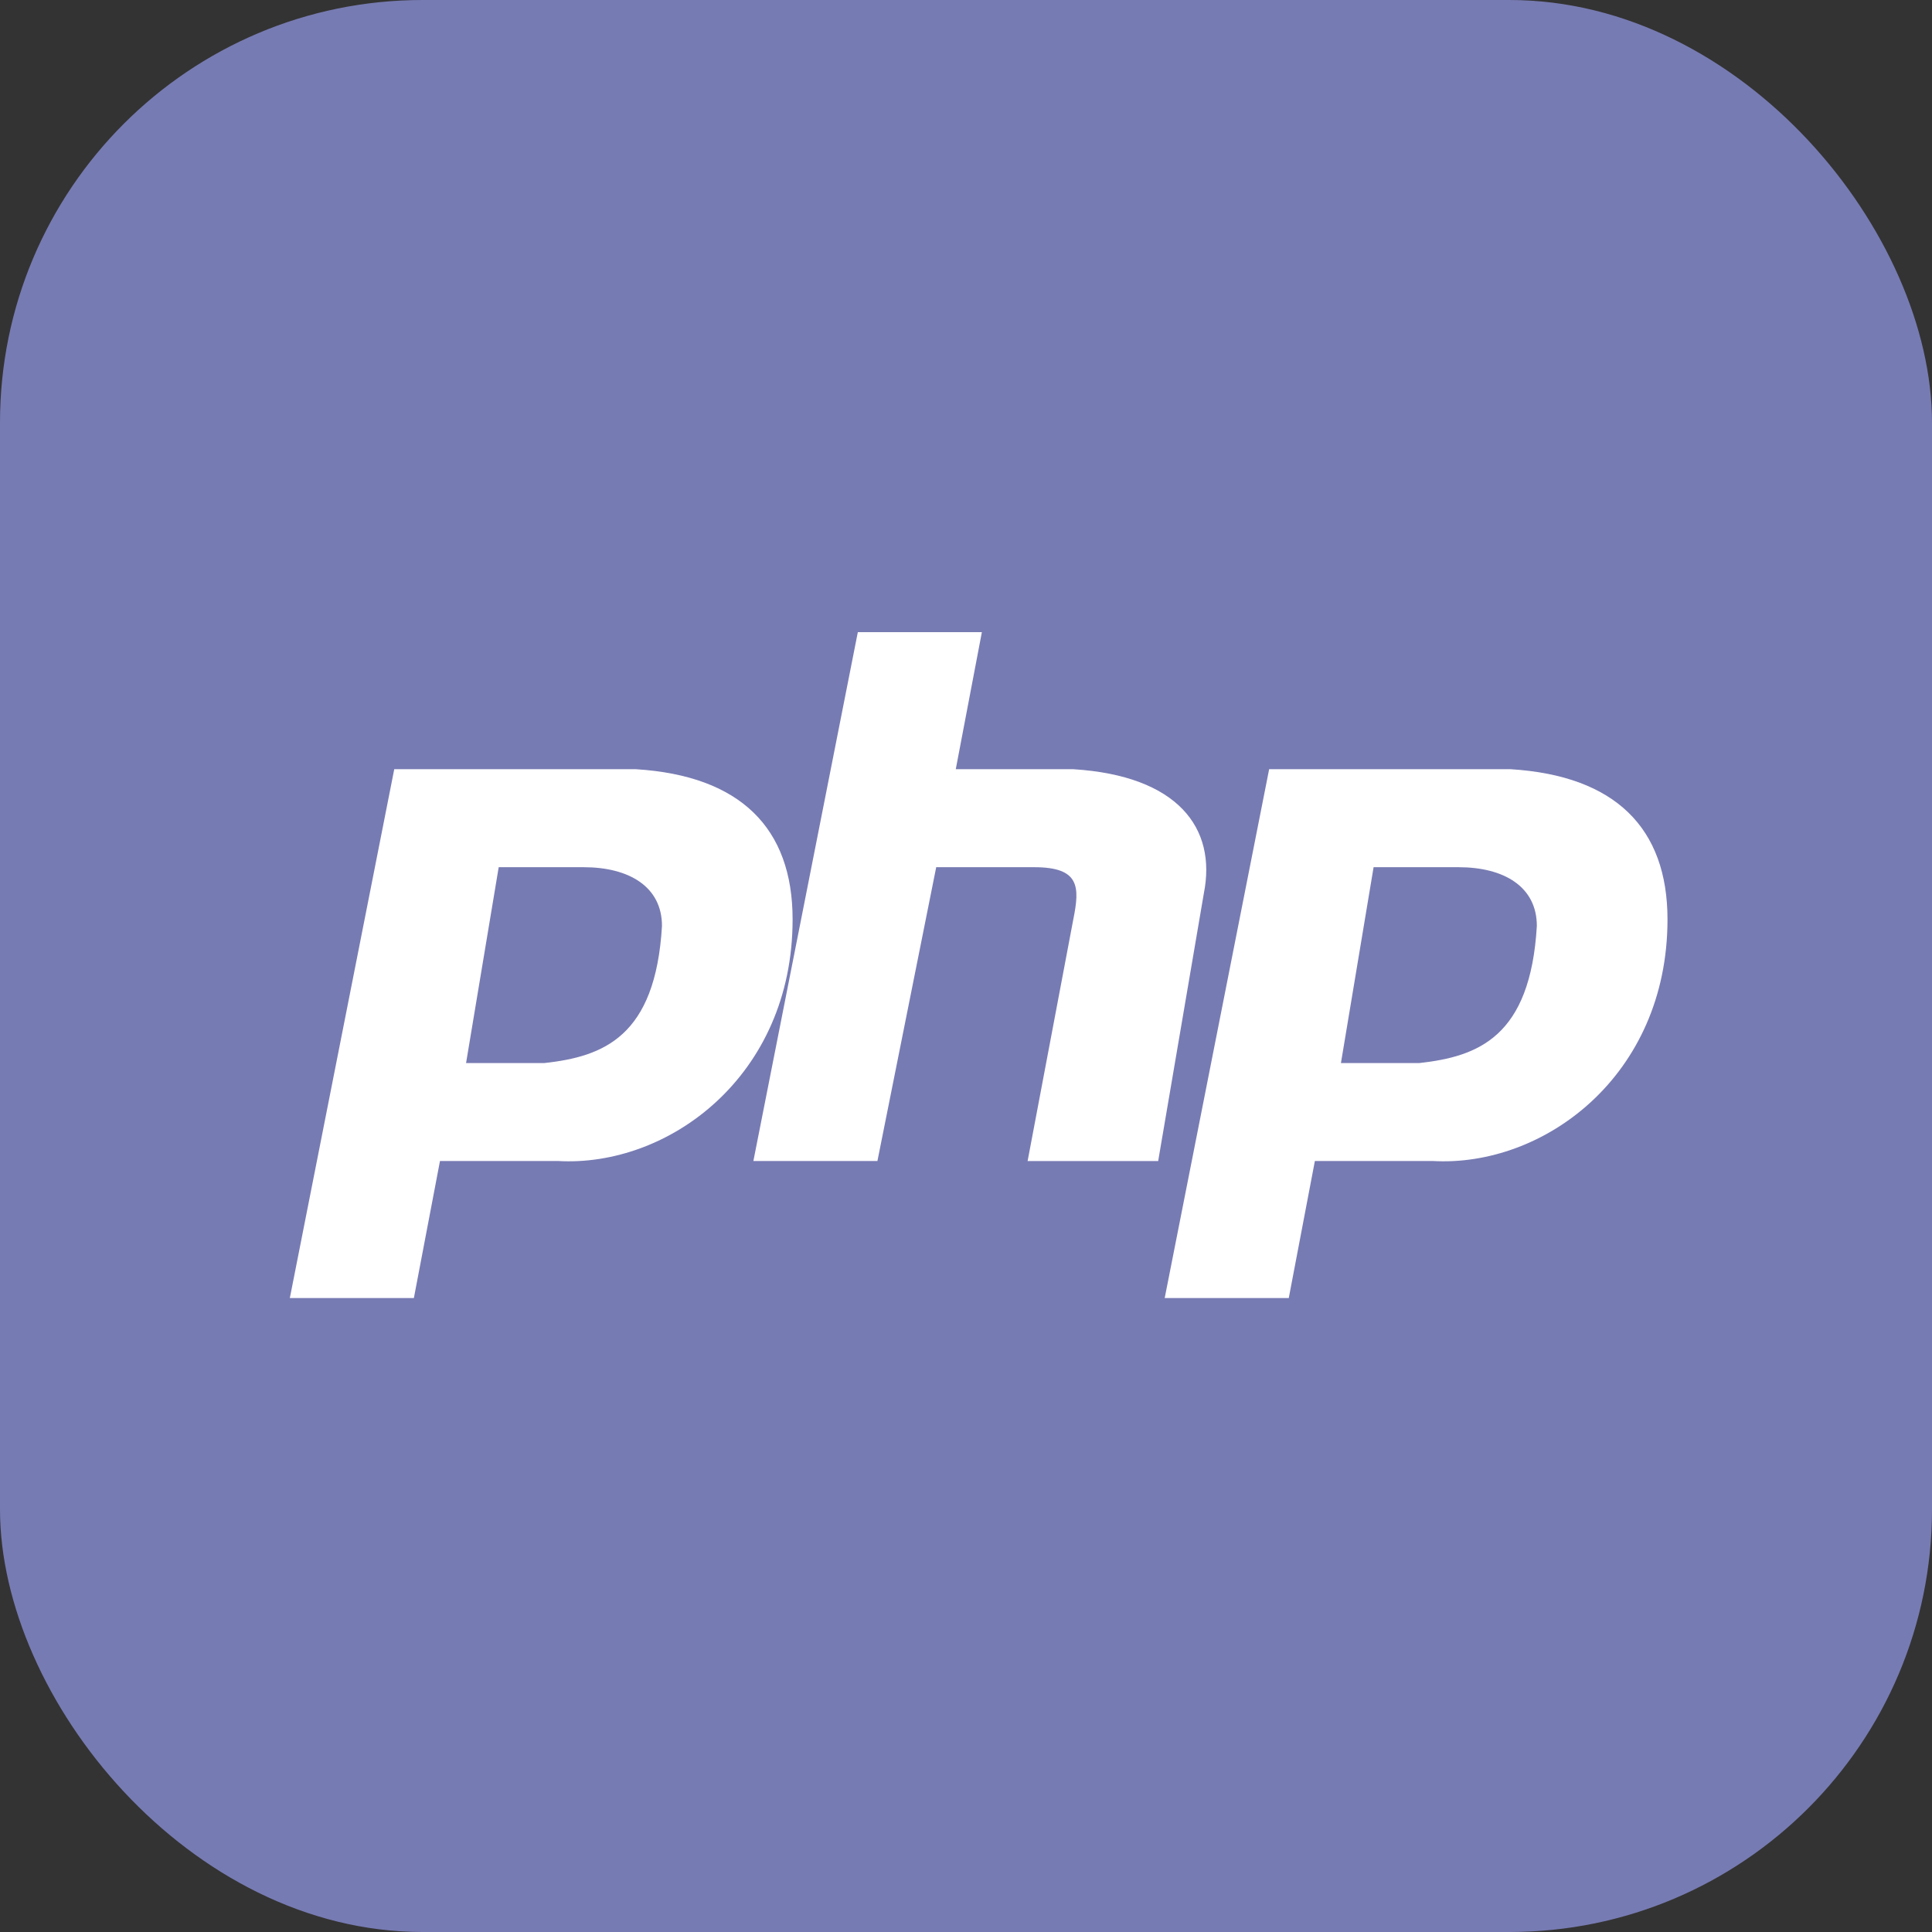 <svg width="64" height="64" viewBox="0 0 64 64" fill="none" xmlns="http://www.w3.org/2000/svg">
<rect x="0" y="0" width="64" height="64" fill="#333333" stroke="none"/>
<rect width="64" height="64" rx="14" fill="#777BB3"/>
<path d="M21.063 25.481H13.06L9.601 43H13.71L14.575 38.459H18.469C22.145 38.675 26.256 35.647 26.256 30.456C26.256 27.428 24.525 25.697 21.065 25.481H21.063ZM18.035 35.215H15.439L16.52 28.727H19.332C20.845 28.727 21.929 29.377 21.929 30.674C21.713 34.352 19.982 34.999 18.035 35.215ZM35.554 25.481H31.661L32.526 20.94H28.417L24.957 38.459H29.066L31.013 28.727H34.257C35.772 28.727 35.772 29.377 35.554 30.458L34.041 38.461H38.366L39.879 29.593C40.311 27.43 39.014 25.697 35.554 25.481ZM50.045 25.481H42.042L38.582 43H42.692L43.557 38.459H47.451C51.128 38.675 55.238 35.647 55.238 30.456C55.238 27.428 53.505 25.697 50.045 25.481ZM47.017 35.215H44.42L45.502 28.727H48.314C49.829 28.727 50.91 29.377 50.91 30.674C50.694 34.352 48.964 34.999 47.017 35.215Z" fill="white"/>
</svg>
